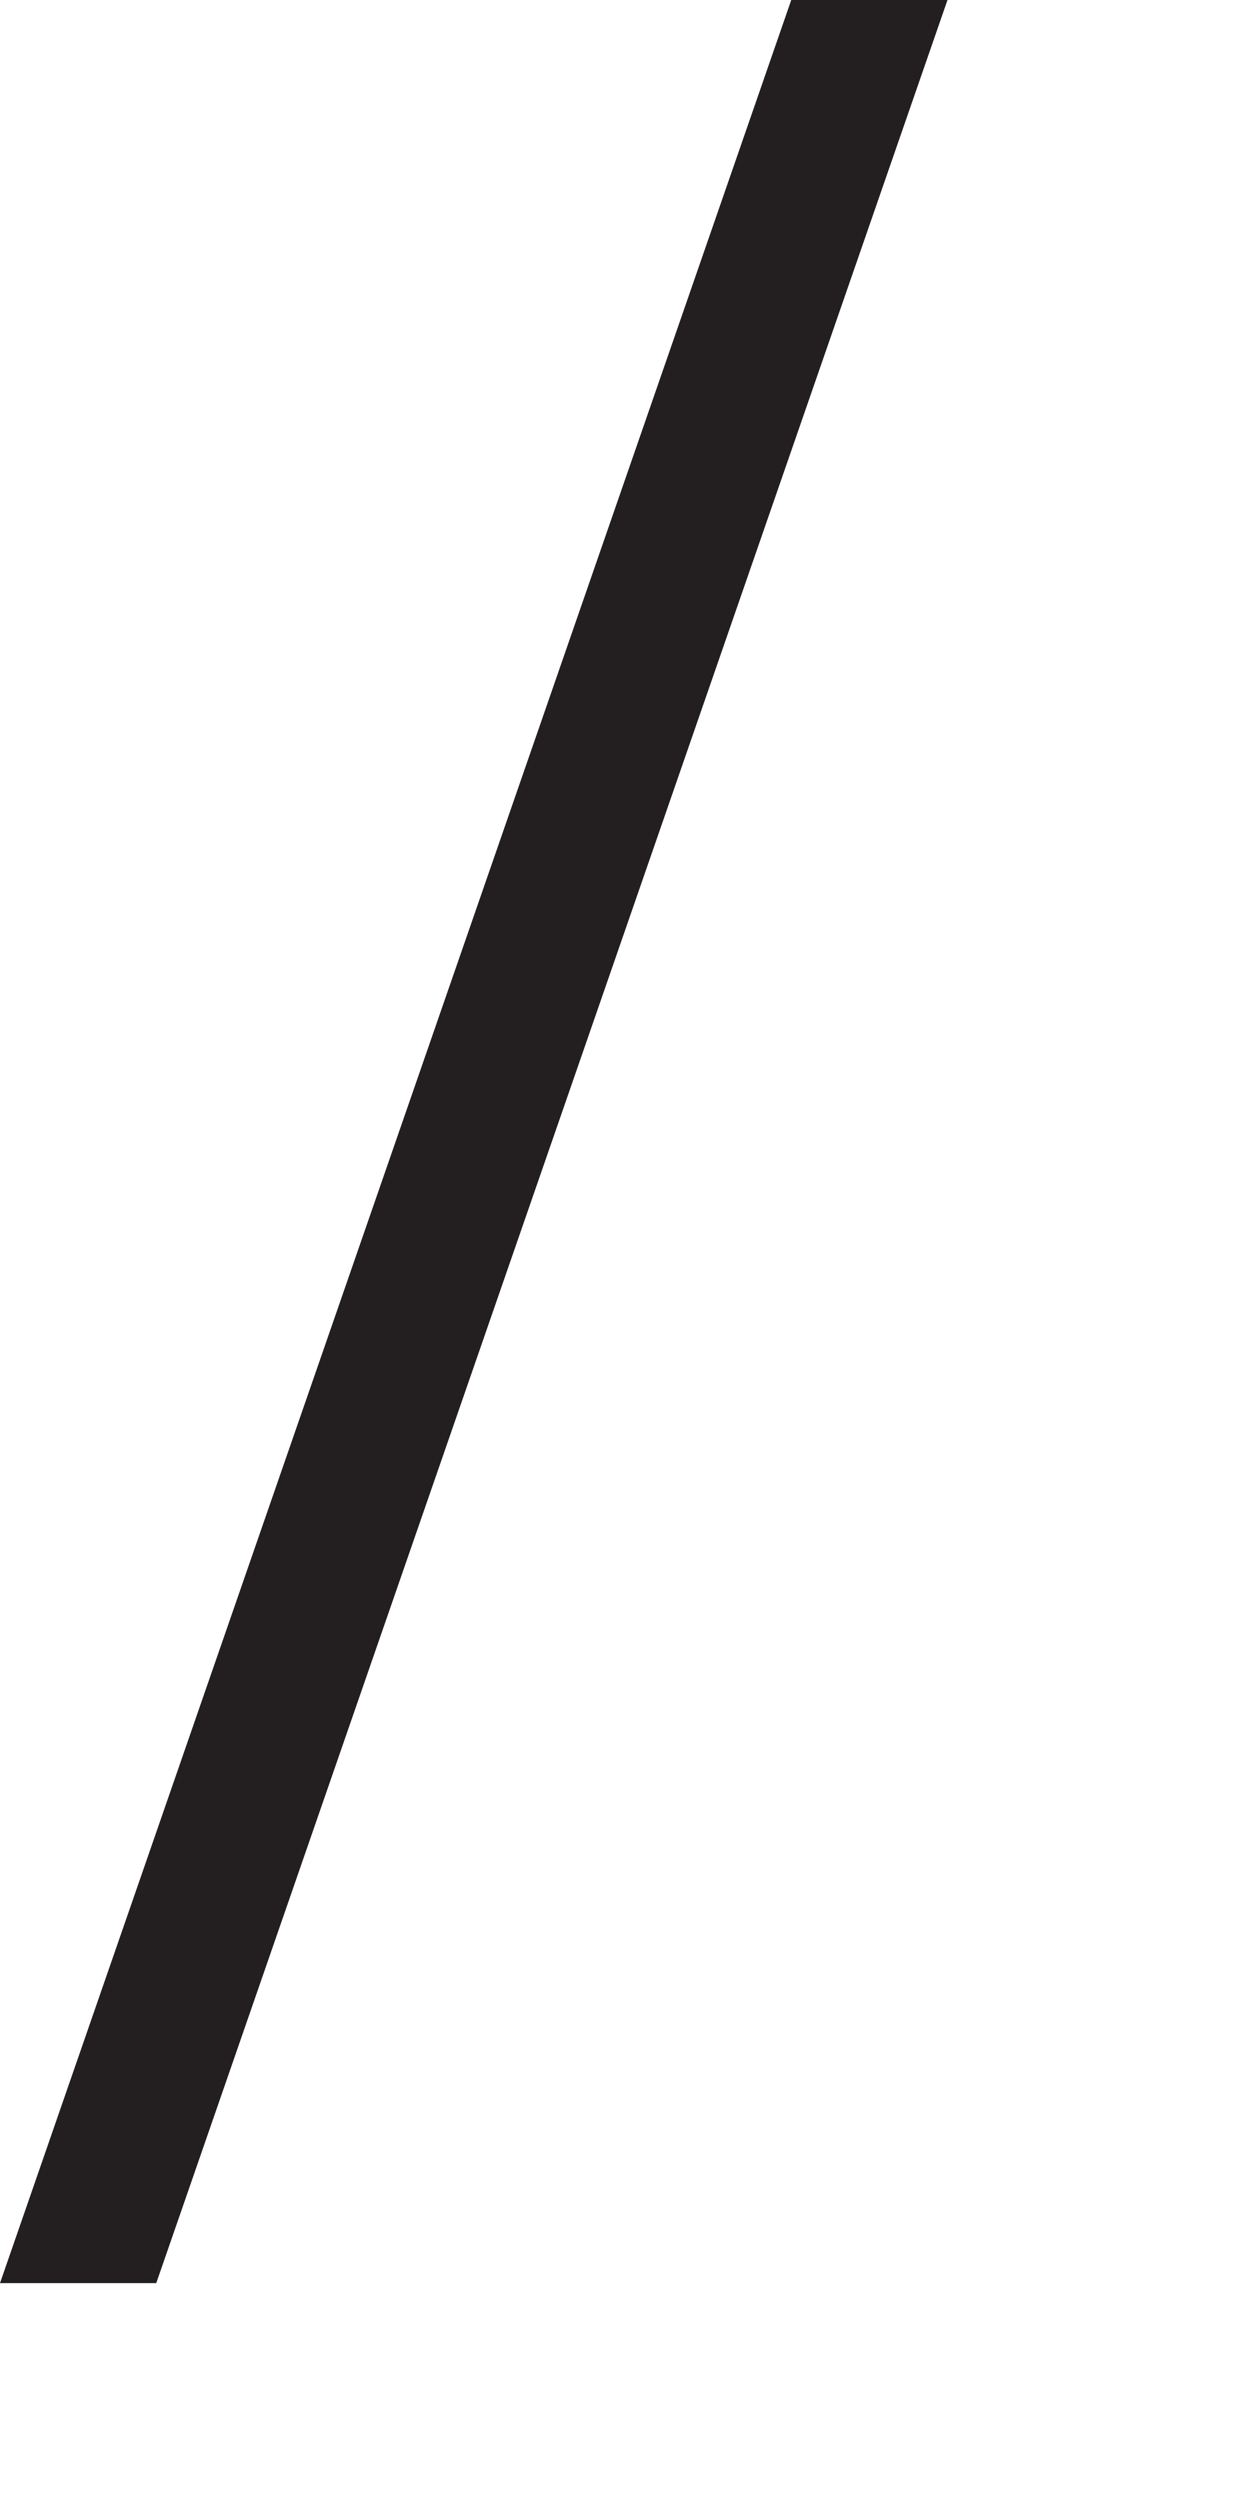 <?xml version="1.0" encoding="utf-8"?>
<svg xmlns="http://www.w3.org/2000/svg" fill="none" height="100%" overflow="visible" preserveAspectRatio="none" style="display: block;" viewBox="0 0 2 4" width="100%">
<path d="M1.266 0H1.516L0.25 3.653H0L1.266 0Z" fill="#231F20" id="Vector"/>
</svg>